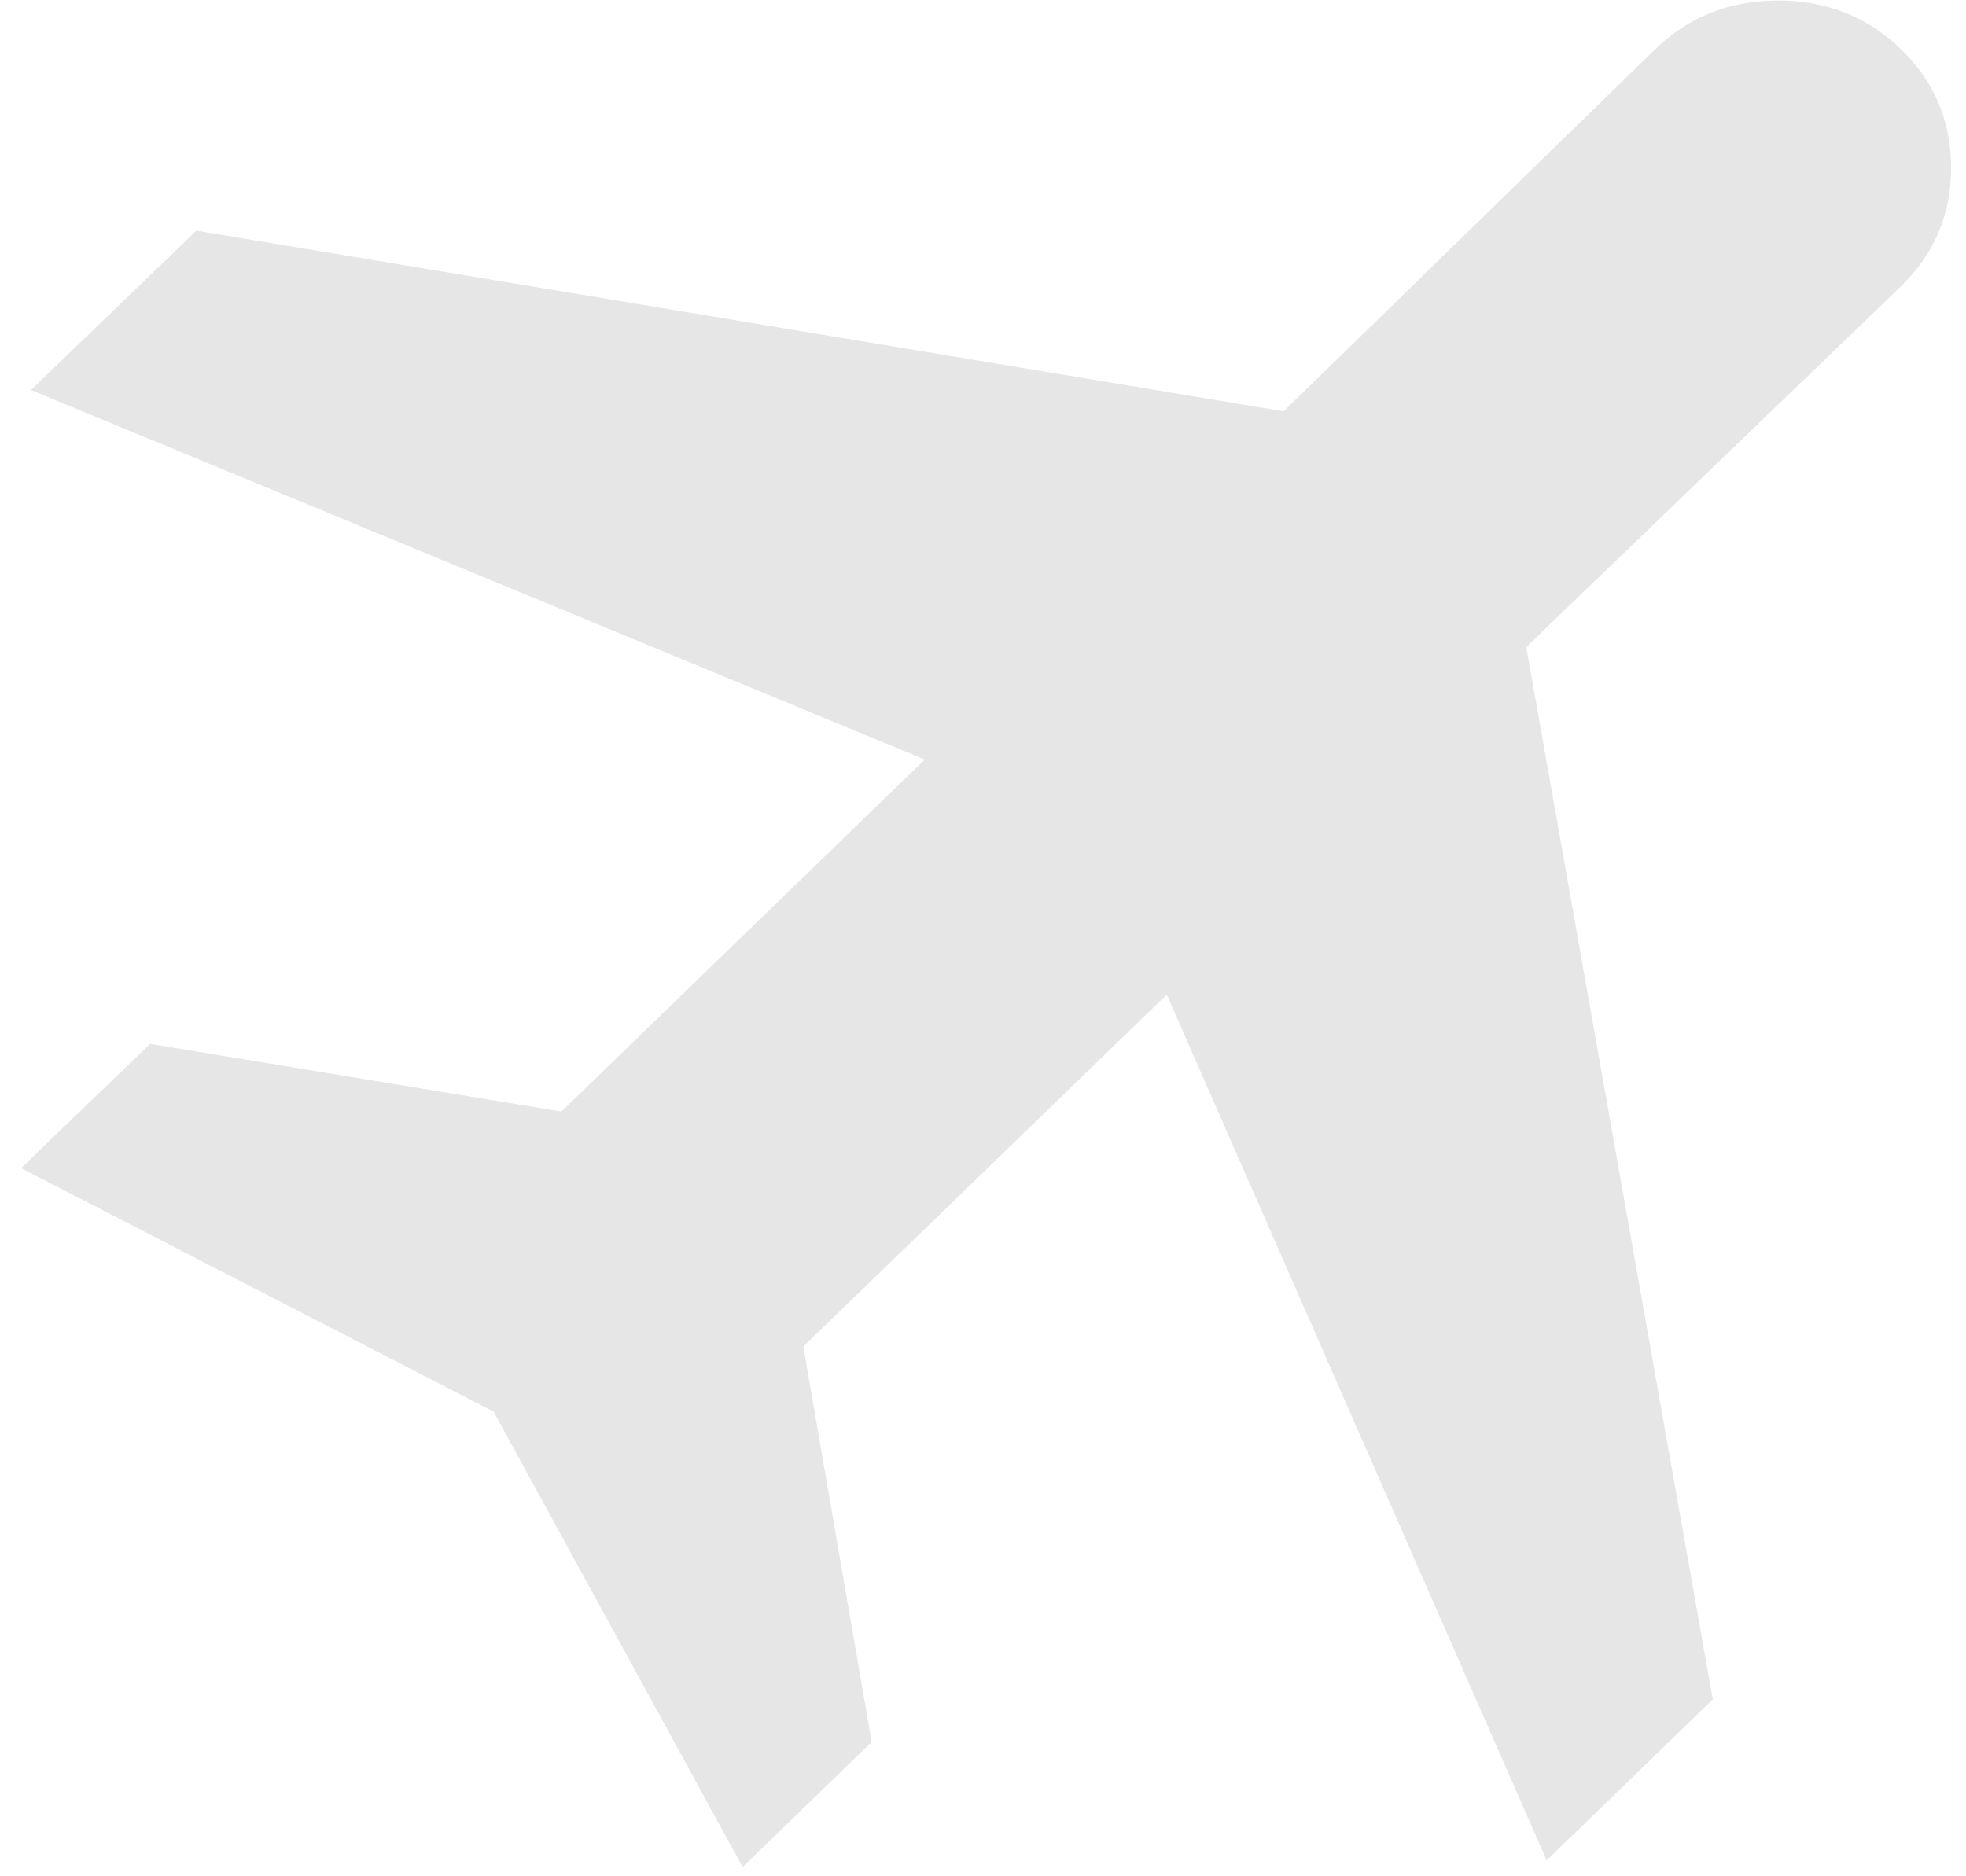 <svg width="66" height="63" viewBox="0 0 66 63" fill="none" xmlns="http://www.w3.org/2000/svg">
<path d="M24.93 62.688L16.569 47.397L0.708 39.222L5.038 35.05L18.846 37.322L31.046 25.503L1.038 13.096L6.592 7.745L43.092 13.811L55.569 1.65C56.692 0.562 58.066 0.018 59.691 0.018C61.318 0.018 62.692 0.562 63.815 1.65C64.938 2.737 65.499 4.065 65.499 5.632C65.499 7.2 64.938 8.528 63.815 9.616L51.237 21.725L57.499 57.062L51.922 62.465L39.169 33.395L26.968 45.214L29.262 58.493L24.93 62.688Z" fill="#E6E6E6"/>
</svg>
